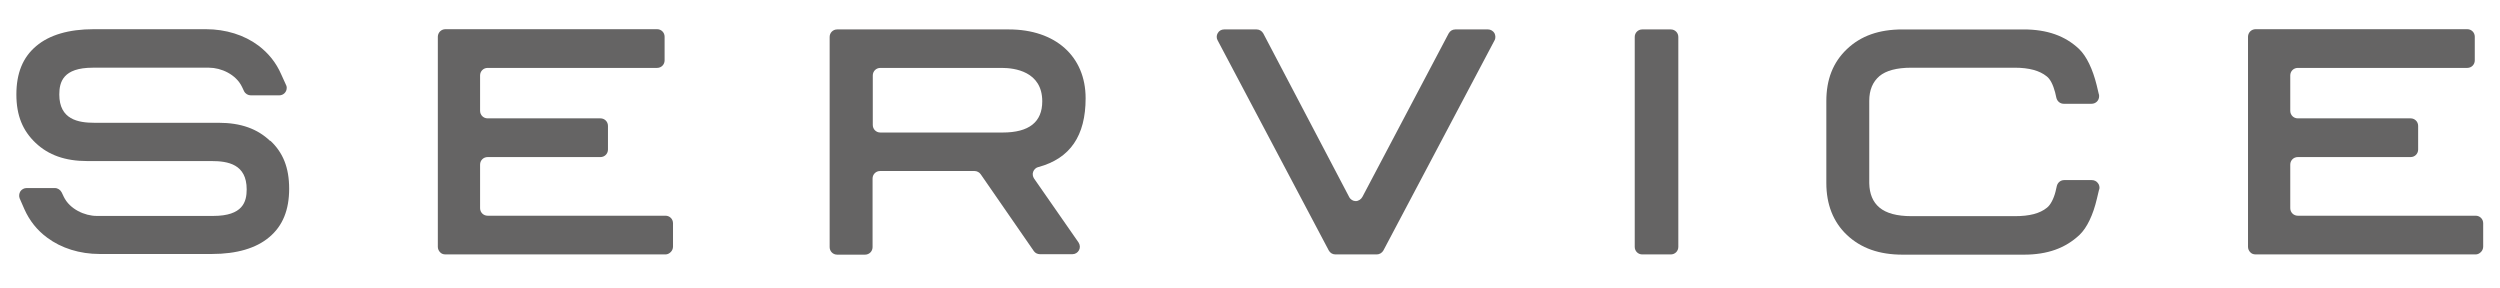 <?xml version="1.0" encoding="UTF-8"?><svg id="_ヘッダー" xmlns="http://www.w3.org/2000/svg" viewBox="0 0 113 13"><rect x="-723" y="-33" width="1920" height="80" style="fill:none;"/><path d="m101.94,11.5h9.96c.09,0,.17-.04.24-.11.06-.06.1-.15.1-.24v-1.06c0-.19-.15-.34-.34-.34h-8.04c-.19,0-.34-.15-.34-.34v-1.97c0-.19.15-.34.34-.34h5.1c.19,0,.34-.15.34-.34v-1.07c0-.19-.15-.34-.34-.34h-5.1c-.19,0-.34-.15-.34-.34v-1.6c0-.19.15-.34.34-.34h7.66c.19,0,.34-.15.34-.34v-1.07c0-.19-.15-.34-.34-.34h-9.57c-.09,0-.18.04-.24.1-.06.06-.1.15-.1.24v9.5c0,.09.04.18.1.24.06.07.15.1.24.1Z" style="fill:#656464;"/><path d="m20.12,11.5h9.96c.09,0,.17-.04.24-.11.06-.06.1-.15.1-.24v-1.06c0-.19-.15-.34-.34-.34h-8.04c-.19,0-.34-.15-.34-.34v-1.97c0-.19.15-.34.34-.34h5.1c.19,0,.34-.15.34-.34v-1.07c0-.19-.15-.34-.34-.34h-5.1c-.19,0-.34-.15-.34-.34v-1.6c0-.19.15-.34.34-.34h7.66c.19,0,.34-.15.34-.34v-1.07c0-.19-.15-.34-.34-.34h-9.57c-.09,0-.18.04-.24.1-.06.06-.1.15-.1.24v9.5c0,.09.04.18.1.24.06.07.15.1.24.1Z" style="fill:#656464;"/><path d="m46.94,7.55c1.43-.39,2.13-1.41,2.13-3.11,0-1.89-1.36-3.11-3.47-3.11h-7.76c-.19,0-.34.15-.34.34v9.5c0,.19.15.34.34.34h1.26c.19,0,.34-.15.34-.34v-3.1c0-.19.15-.34.34-.34h4.27c.11,0,.22.06.28.15l2.4,3.47c.06.09.17.14.28.14h1.46c.13,0,.24-.07.3-.18.06-.11.05-.24-.02-.35l-2.01-2.89c-.06-.09-.08-.21-.04-.31.04-.1.12-.18.23-.21Zm-7.49-4.14c0-.19.15-.34.34-.34h5.5c.55,0,1.82.15,1.82,1.51,0,.94-.6,1.41-1.79,1.41h-5.53c-.19,0-.34-.15-.34-.34v-2.24Z" style="fill:#656464;"/><path d="m67.25,1.33h-1.47c-.13,0-.24.07-.3.18l-3.9,7.39c-.06.11-.18.19-.3.19s-.24-.07-.3-.19l-3.88-7.39c-.06-.11-.18-.18-.3-.18h-1.47c-.12,0-.23.06-.29.17-.06.1-.06.23,0,.33l5.02,9.49c.06.11.17.18.3.18h1.87c.12,0,.24-.07.3-.18l5.02-9.49c.06-.1.05-.23,0-.33-.06-.1-.17-.17-.29-.17Z" style="fill:#656464;"/><path d="m74.23,1.33h1.29c.19,0,.34.15.34.34v9.49c0,.19-.15.34-.34.34h-1.29c-.19,0-.34-.15-.34-.34V1.67c0-.19.15-.34.34-.34Z" style="fill:#656464;"/><path d="m12.22,6.38h0c-.58-.56-1.34-.83-2.33-.83h-5.62c-.74,0-1.59-.15-1.59-1.28,0-.56.17-1.21,1.51-1.21h5.26c.54,0,1.22.3,1.49.87l.09.19c.06.12.18.19.31.19h1.28s0,0,0,0c.19,0,.34-.15.34-.34,0-.06-.02-.12-.05-.17l-.2-.44c-.23-.53-.58-.96-1.03-1.3-.64-.48-1.48-.74-2.37-.74h-5.08c-1.12,0-2,.26-2.59.76-.61.51-.9,1.23-.9,2.19s.29,1.64.87,2.19c.58.55,1.34.82,2.33.82h5.62c.74,0,1.59.14,1.59,1.28,0,.56-.17,1.2-1.51,1.2h-5.27c-.53,0-1.22-.3-1.49-.87l-.09-.19c-.06-.12-.18-.2-.31-.2h-1.28c-.11,0-.22.06-.28.15-.06.1-.07.22-.03.32l.21.48c.23.52.58.96,1.03,1.29.64.48,1.48.74,2.37.74h5.08c1.12,0,2-.26,2.59-.76.61-.51.9-1.23.9-2.19s-.28-1.64-.86-2.18Z" style="fill:#656464;"/><path d="m94.89,8.56c.02-.1,0-.21-.07-.29-.06-.08-.16-.13-.27-.13h-1.25c-.16,0-.29.11-.33.26l-.06.26c-.08.32-.23.61-.39.73-.32.26-.79.38-1.44.38h-4.68c-.66,0-1.14-.13-1.45-.39-.3-.25-.45-.62-.46-1.1v-3.72c0-.5.16-.86.46-1.12.3-.25.78-.38,1.44-.38h4.68c.64,0,1.12.13,1.44.39.16.12.29.38.38.72l.06.26c.04.15.17.26.33.26h1.26c.19,0,.34-.15.34-.34,0-.04,0-.08-.02-.12l-.09-.38c-.18-.73-.46-1.31-.79-1.63-.63-.6-1.45-.89-2.51-.89h-5.48c-1.06,0-1.88.29-2.51.89-.63.6-.93,1.37-.93,2.35v3.7c0,.97.31,1.76.93,2.35.64.6,1.46.89,2.52.89h5.48c1.06,0,1.87-.29,2.51-.89.34-.32.62-.91.79-1.64l.1-.42Z" style="fill:#656464;"/><rect id="_スライス_" width="113" height="13" style="fill:none;"/></svg>